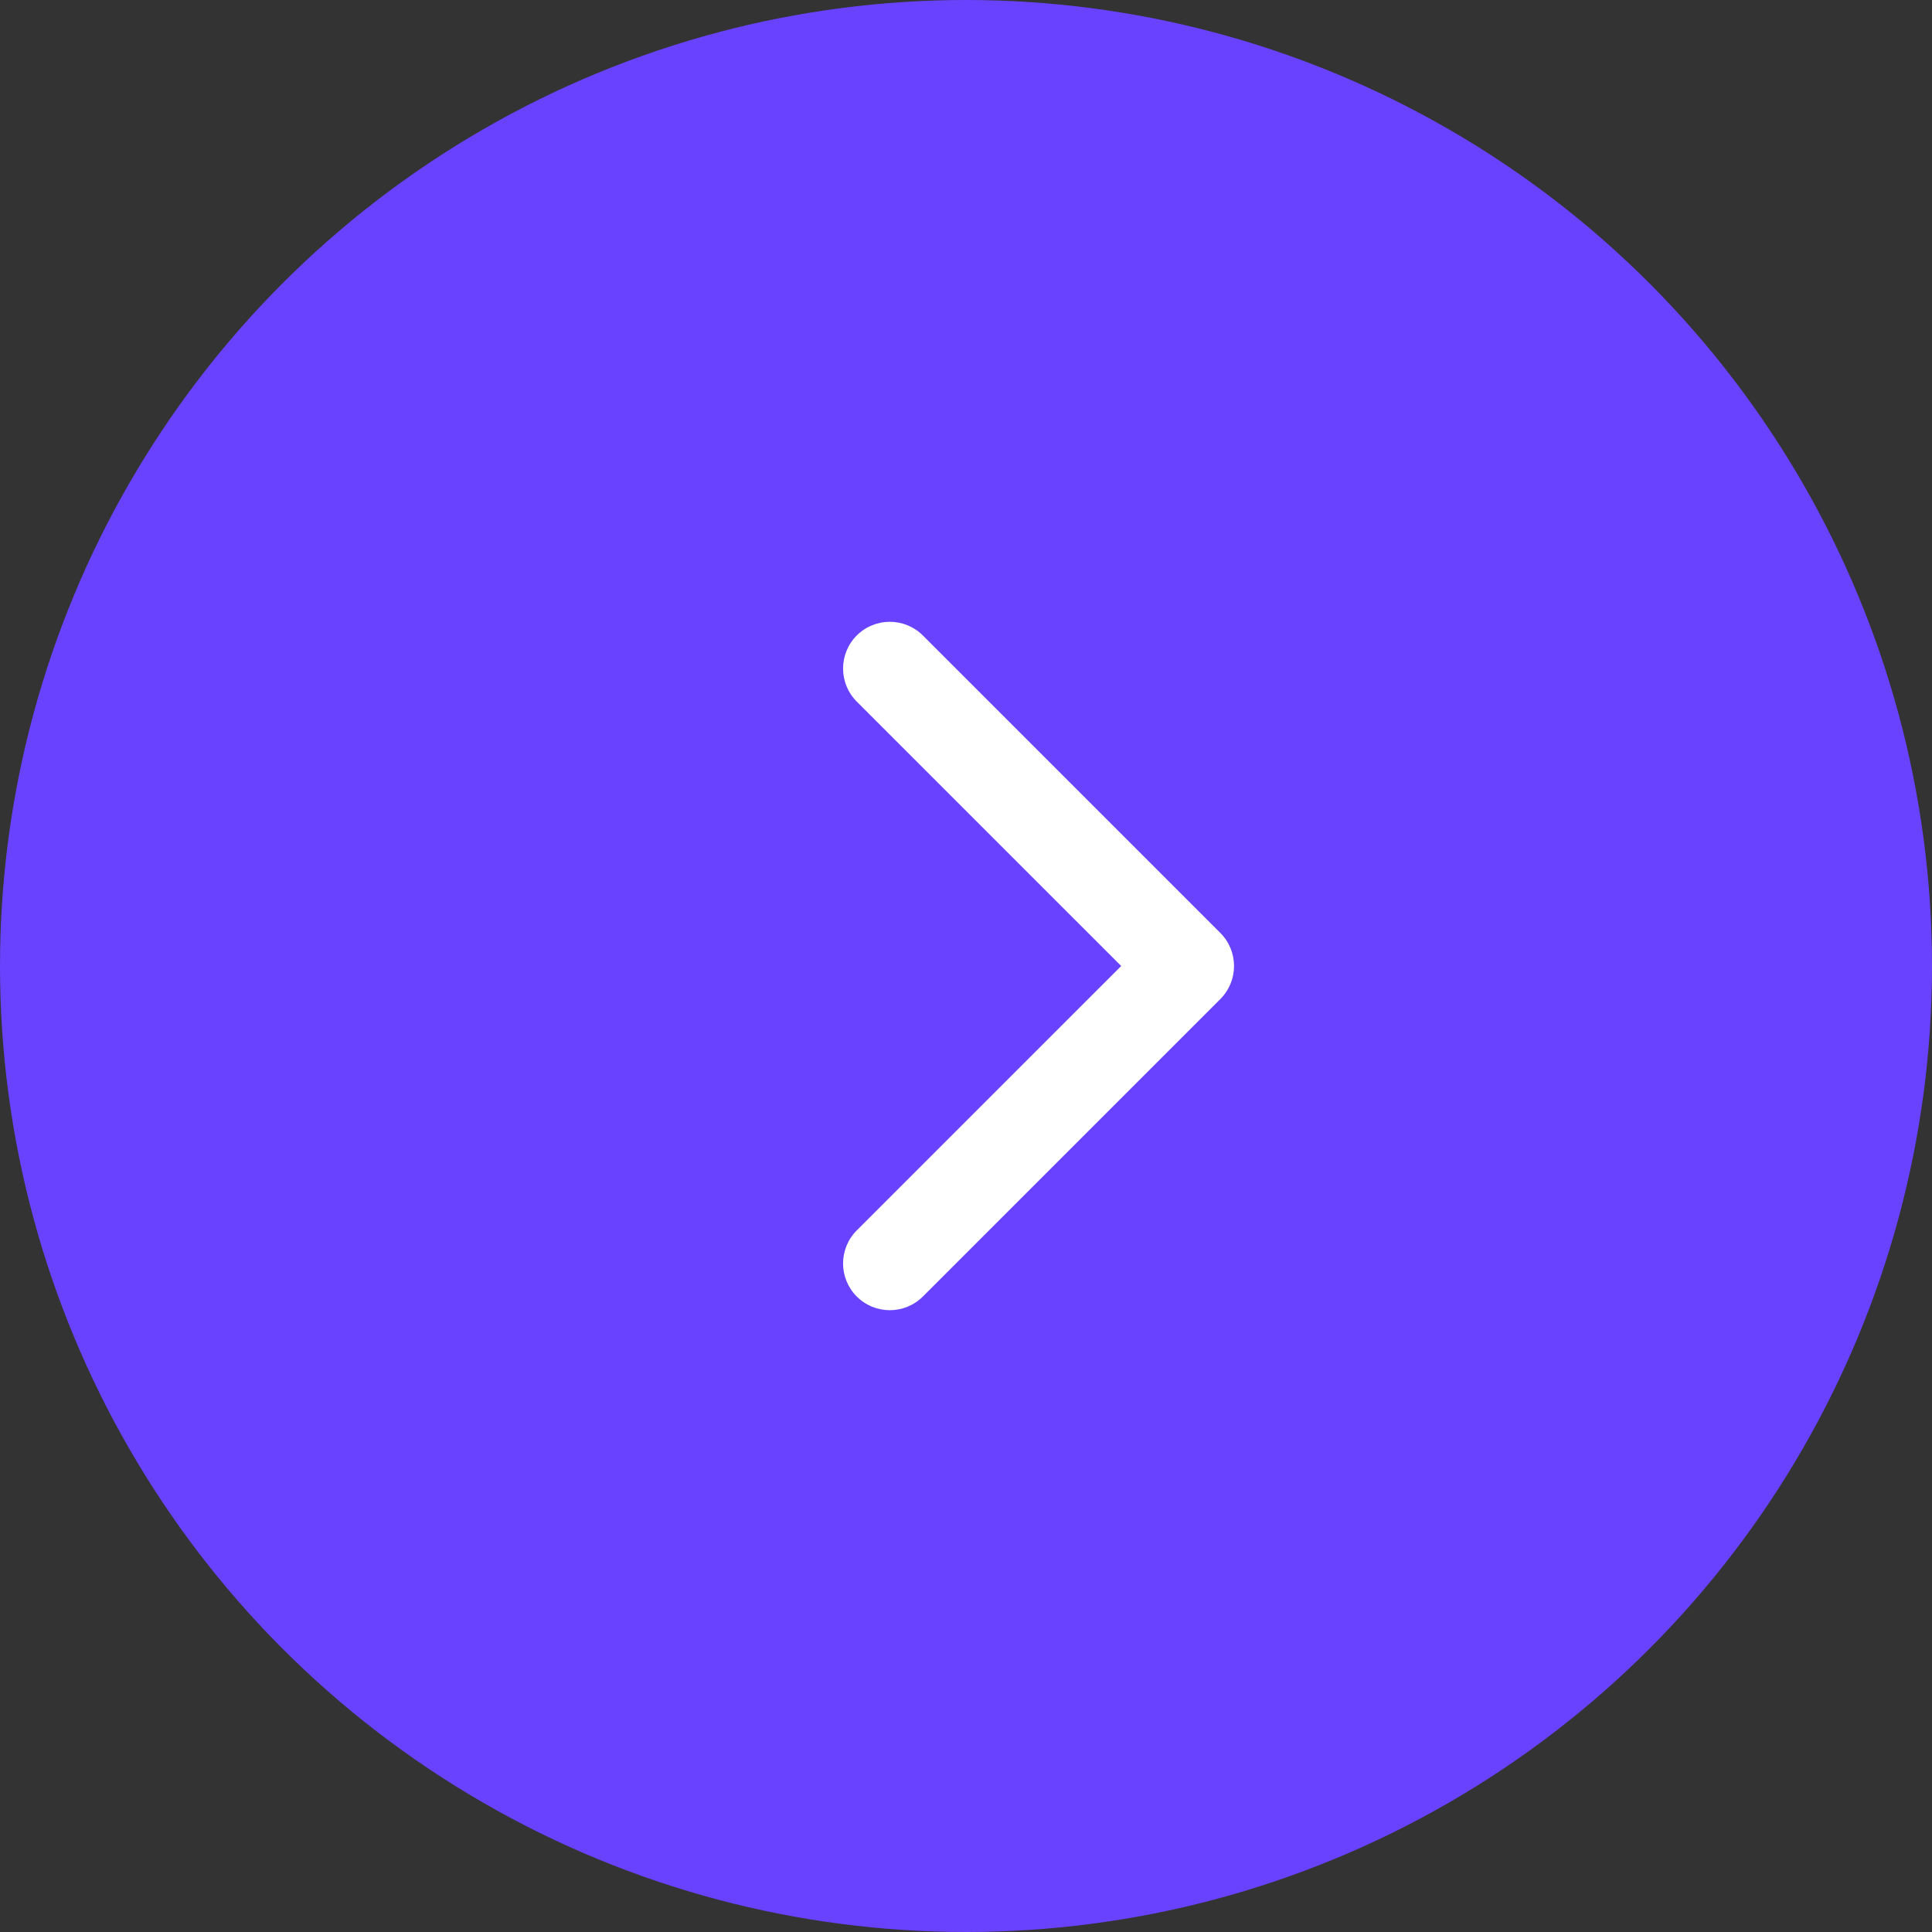 <?xml version="1.0" encoding="UTF-8"?> <svg xmlns="http://www.w3.org/2000/svg" width="62" height="62" viewBox="0 0 62 62" fill="none"><rect x="0" y="0" width="62" height="62" fill="#333333" stroke="none"/> <circle cx="31" cy="31" r="31" fill="#6842FF"></circle> <path d="M39.162 32.061C39.748 31.475 39.748 30.525 39.162 29.939L29.616 20.393C29.03 19.808 28.08 19.808 27.494 20.393C26.909 20.979 26.909 21.929 27.494 22.515L35.98 31L27.494 39.485C26.909 40.071 26.909 41.021 27.494 41.607C28.08 42.192 29.03 42.192 29.616 41.607L39.162 32.061ZM37 32.5H38.101V29.5H37V32.5Z" fill="white"></path> </svg> 